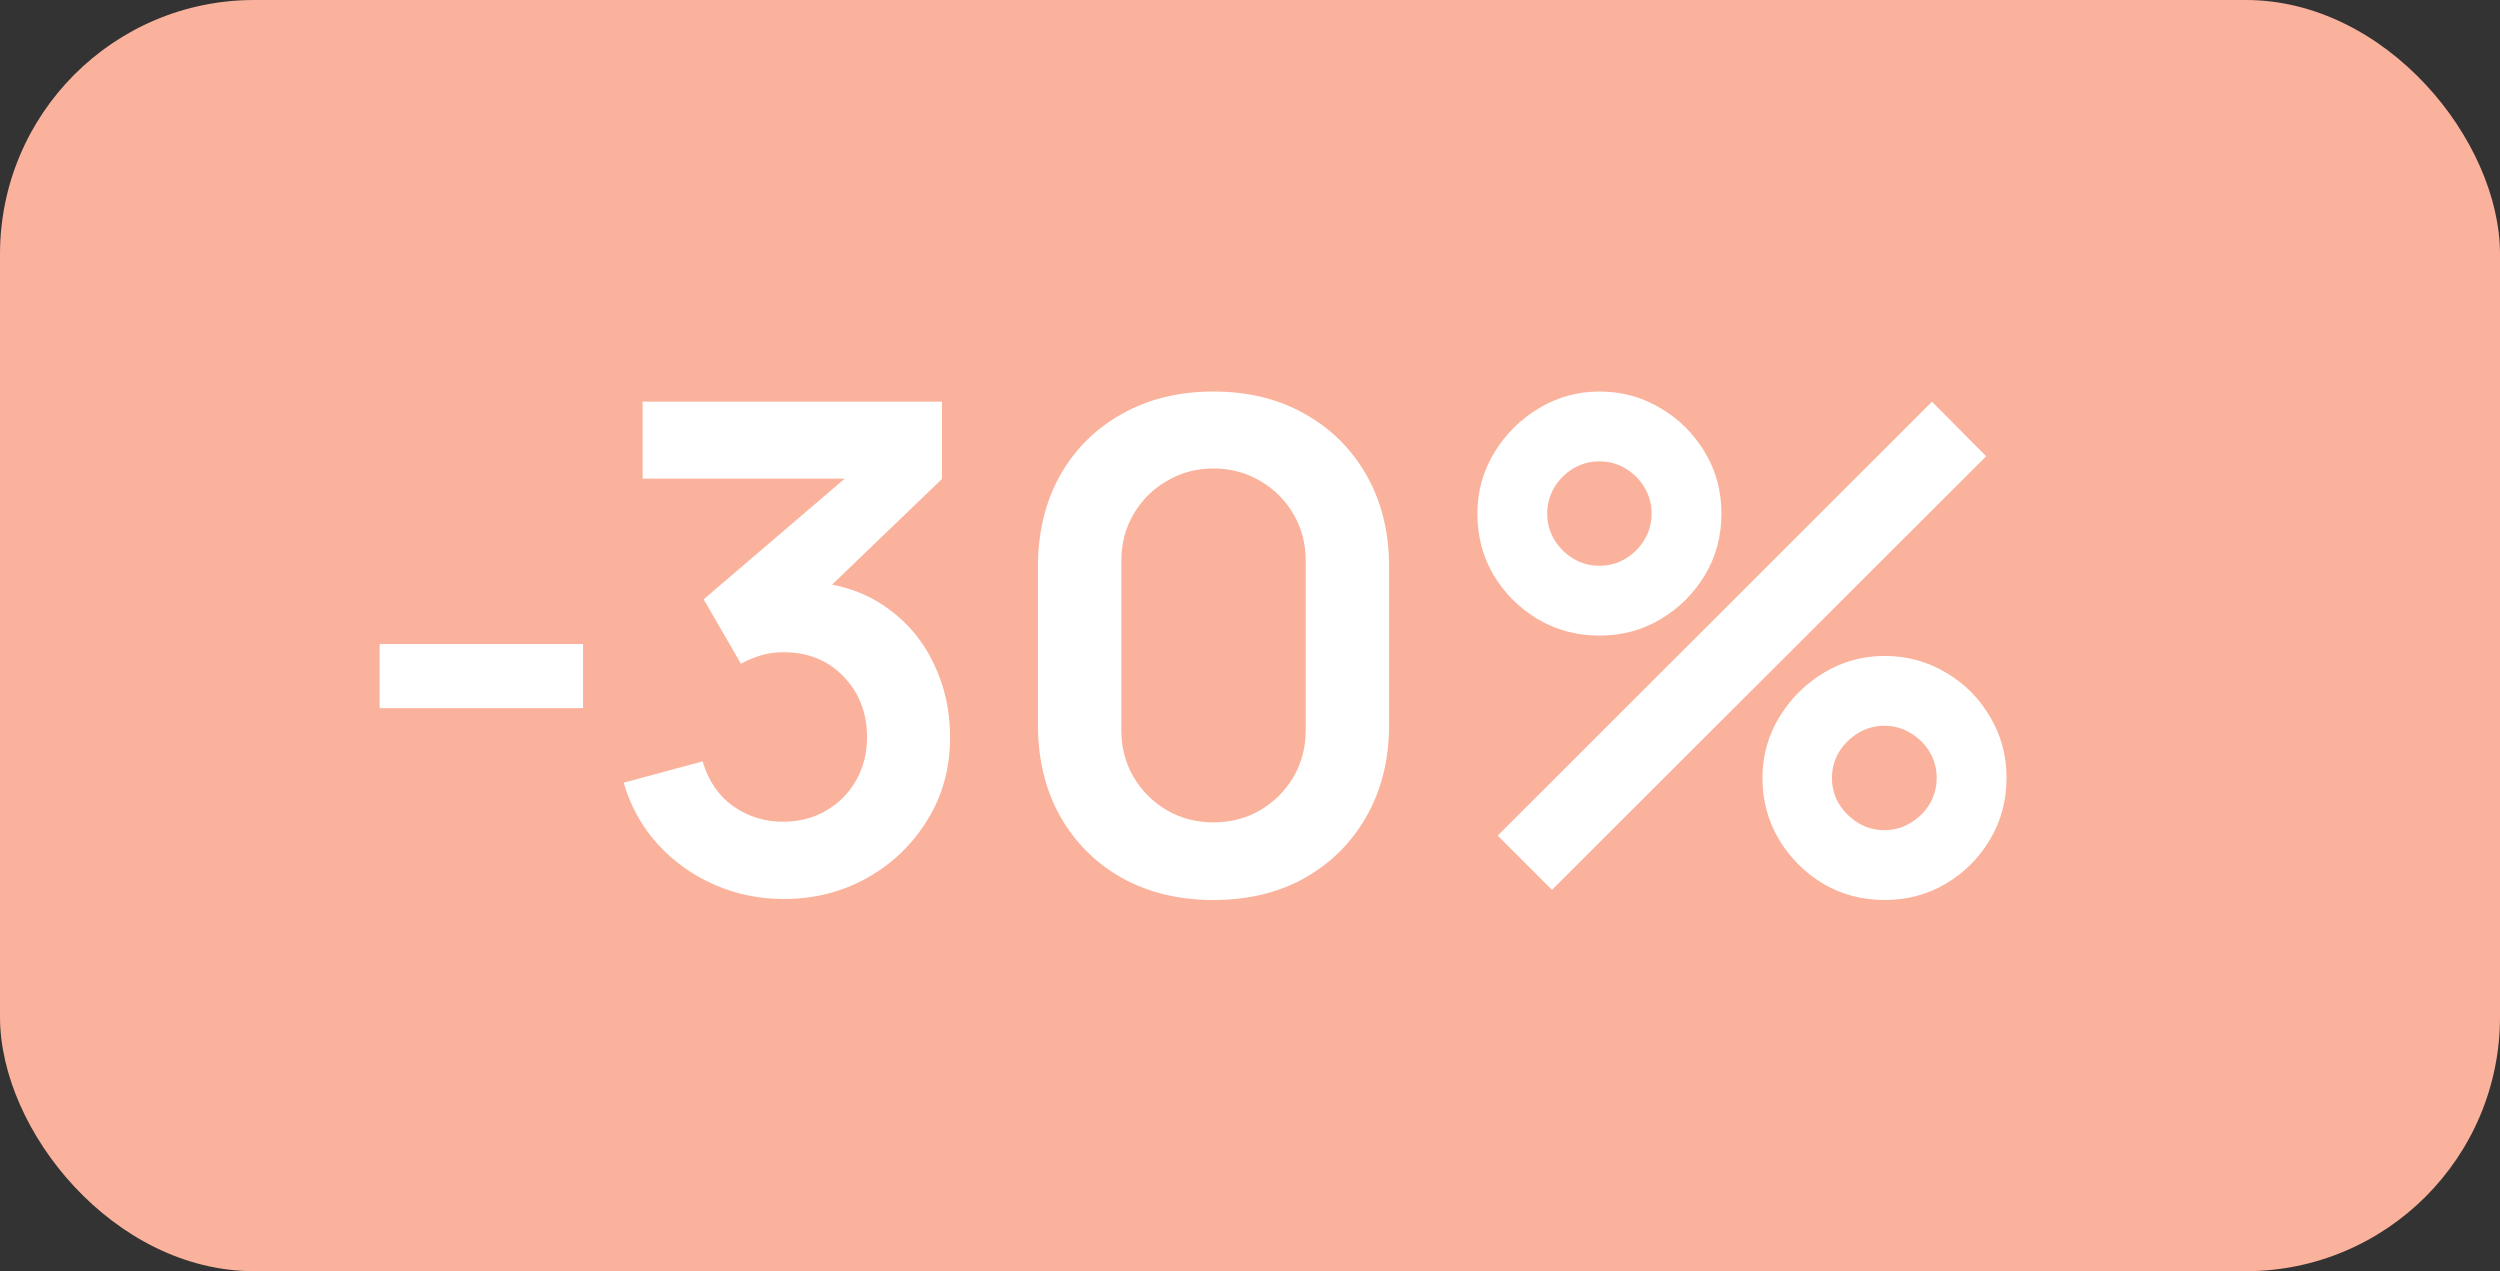 <?xml version="1.0" encoding="UTF-8"?> <svg xmlns="http://www.w3.org/2000/svg" width="59" height="30" viewBox="0 0 59 30" fill="none"><rect x="0" y="0" width="59" height="30" fill="#333333" stroke="none"/><rect width="59" height="30" rx="6" fill="#FAB29C"></rect><path d="M8.96 16.712V15.2H13.76V16.712H8.96ZM18.494 21.216C17.918 21.216 17.374 21.104 16.862 20.88C16.35 20.656 15.905 20.339 15.526 19.928C15.153 19.517 14.883 19.032 14.718 18.472L16.582 17.968C16.715 18.427 16.958 18.781 17.31 19.032C17.668 19.277 18.059 19.397 18.486 19.392C18.865 19.392 19.203 19.304 19.502 19.128C19.801 18.952 20.035 18.715 20.206 18.416C20.377 18.112 20.462 17.773 20.462 17.4C20.462 16.829 20.278 16.352 19.91 15.968C19.542 15.584 19.067 15.392 18.486 15.392C18.31 15.392 18.137 15.416 17.966 15.464C17.801 15.512 17.641 15.579 17.486 15.664L16.606 14.144L20.478 10.832L20.646 11.296H15.166V9.48H22.23V11.304L19.118 14.296L19.102 13.728C19.801 13.776 20.395 13.971 20.886 14.312C21.382 14.653 21.761 15.093 22.022 15.632C22.289 16.171 22.422 16.76 22.422 17.4C22.422 18.125 22.244 18.776 21.886 19.352C21.534 19.928 21.059 20.384 20.462 20.72C19.87 21.051 19.214 21.216 18.494 21.216ZM28.639 21.24C27.823 21.24 27.103 21.067 26.479 20.72C25.855 20.368 25.367 19.88 25.015 19.256C24.668 18.632 24.495 17.912 24.495 17.096V13.384C24.495 12.568 24.668 11.848 25.015 11.224C25.367 10.6 25.855 10.115 26.479 9.768C27.103 9.416 27.823 9.24 28.639 9.24C29.455 9.24 30.172 9.416 30.791 9.768C31.415 10.115 31.903 10.6 32.255 11.224C32.607 11.848 32.783 12.568 32.783 13.384V17.096C32.783 17.912 32.607 18.632 32.255 19.256C31.903 19.88 31.415 20.368 30.791 20.72C30.172 21.067 29.455 21.24 28.639 21.24ZM28.639 19.408C29.044 19.408 29.412 19.312 29.743 19.12C30.074 18.923 30.335 18.661 30.527 18.336C30.719 18.005 30.815 17.637 30.815 17.232V13.24C30.815 12.829 30.719 12.461 30.527 12.136C30.335 11.805 30.074 11.544 29.743 11.352C29.412 11.155 29.044 11.056 28.639 11.056C28.234 11.056 27.866 11.155 27.535 11.352C27.204 11.544 26.943 11.805 26.751 12.136C26.559 12.461 26.463 12.829 26.463 13.24V17.232C26.463 17.637 26.559 18.005 26.751 18.336C26.943 18.661 27.204 18.923 27.535 19.12C27.866 19.312 28.234 19.408 28.639 19.408ZM36.626 21L35.346 19.72L45.594 9.48L46.874 10.768L36.626 21ZM44.474 21.24C43.946 21.24 43.464 21.112 43.026 20.856C42.594 20.595 42.248 20.248 41.986 19.816C41.725 19.379 41.594 18.893 41.594 18.36C41.594 17.837 41.728 17.357 41.994 16.92C42.261 16.483 42.613 16.133 43.05 15.872C43.488 15.611 43.962 15.48 44.474 15.48C45.002 15.48 45.485 15.611 45.922 15.872C46.36 16.128 46.706 16.475 46.962 16.912C47.224 17.344 47.354 17.827 47.354 18.36C47.354 18.893 47.224 19.379 46.962 19.816C46.706 20.248 46.36 20.595 45.922 20.856C45.485 21.112 45.002 21.24 44.474 21.24ZM44.474 19.592C44.693 19.592 44.896 19.536 45.082 19.424C45.274 19.312 45.426 19.163 45.538 18.976C45.65 18.789 45.706 18.584 45.706 18.36C45.706 18.136 45.65 17.931 45.538 17.744C45.426 17.557 45.274 17.408 45.082 17.296C44.896 17.184 44.693 17.128 44.474 17.128C44.25 17.128 44.045 17.184 43.858 17.296C43.672 17.408 43.52 17.557 43.402 17.744C43.29 17.931 43.234 18.136 43.234 18.36C43.234 18.584 43.29 18.789 43.402 18.976C43.52 19.163 43.672 19.312 43.858 19.424C44.045 19.536 44.25 19.592 44.474 19.592ZM37.746 15C37.218 15 36.736 14.872 36.298 14.616C35.861 14.355 35.512 14.008 35.25 13.576C34.994 13.139 34.866 12.653 34.866 12.12C34.866 11.597 35 11.117 35.266 10.68C35.533 10.243 35.885 9.893 36.322 9.632C36.76 9.371 37.234 9.24 37.746 9.24C38.274 9.24 38.754 9.371 39.186 9.632C39.624 9.888 39.973 10.235 40.234 10.672C40.496 11.104 40.626 11.587 40.626 12.12C40.626 12.653 40.496 13.139 40.234 13.576C39.973 14.008 39.624 14.355 39.186 14.616C38.754 14.872 38.274 15 37.746 15ZM37.746 13.352C37.97 13.352 38.176 13.296 38.362 13.184C38.549 13.072 38.698 12.923 38.81 12.736C38.922 12.549 38.978 12.344 38.978 12.12C38.978 11.896 38.922 11.691 38.81 11.504C38.698 11.317 38.549 11.168 38.362 11.056C38.176 10.944 37.97 10.888 37.746 10.888C37.522 10.888 37.317 10.944 37.13 11.056C36.944 11.168 36.794 11.317 36.682 11.504C36.57 11.691 36.514 11.896 36.514 12.12C36.514 12.344 36.57 12.549 36.682 12.736C36.794 12.923 36.944 13.072 37.13 13.184C37.317 13.296 37.522 13.352 37.746 13.352Z" fill="white"></path></svg> 